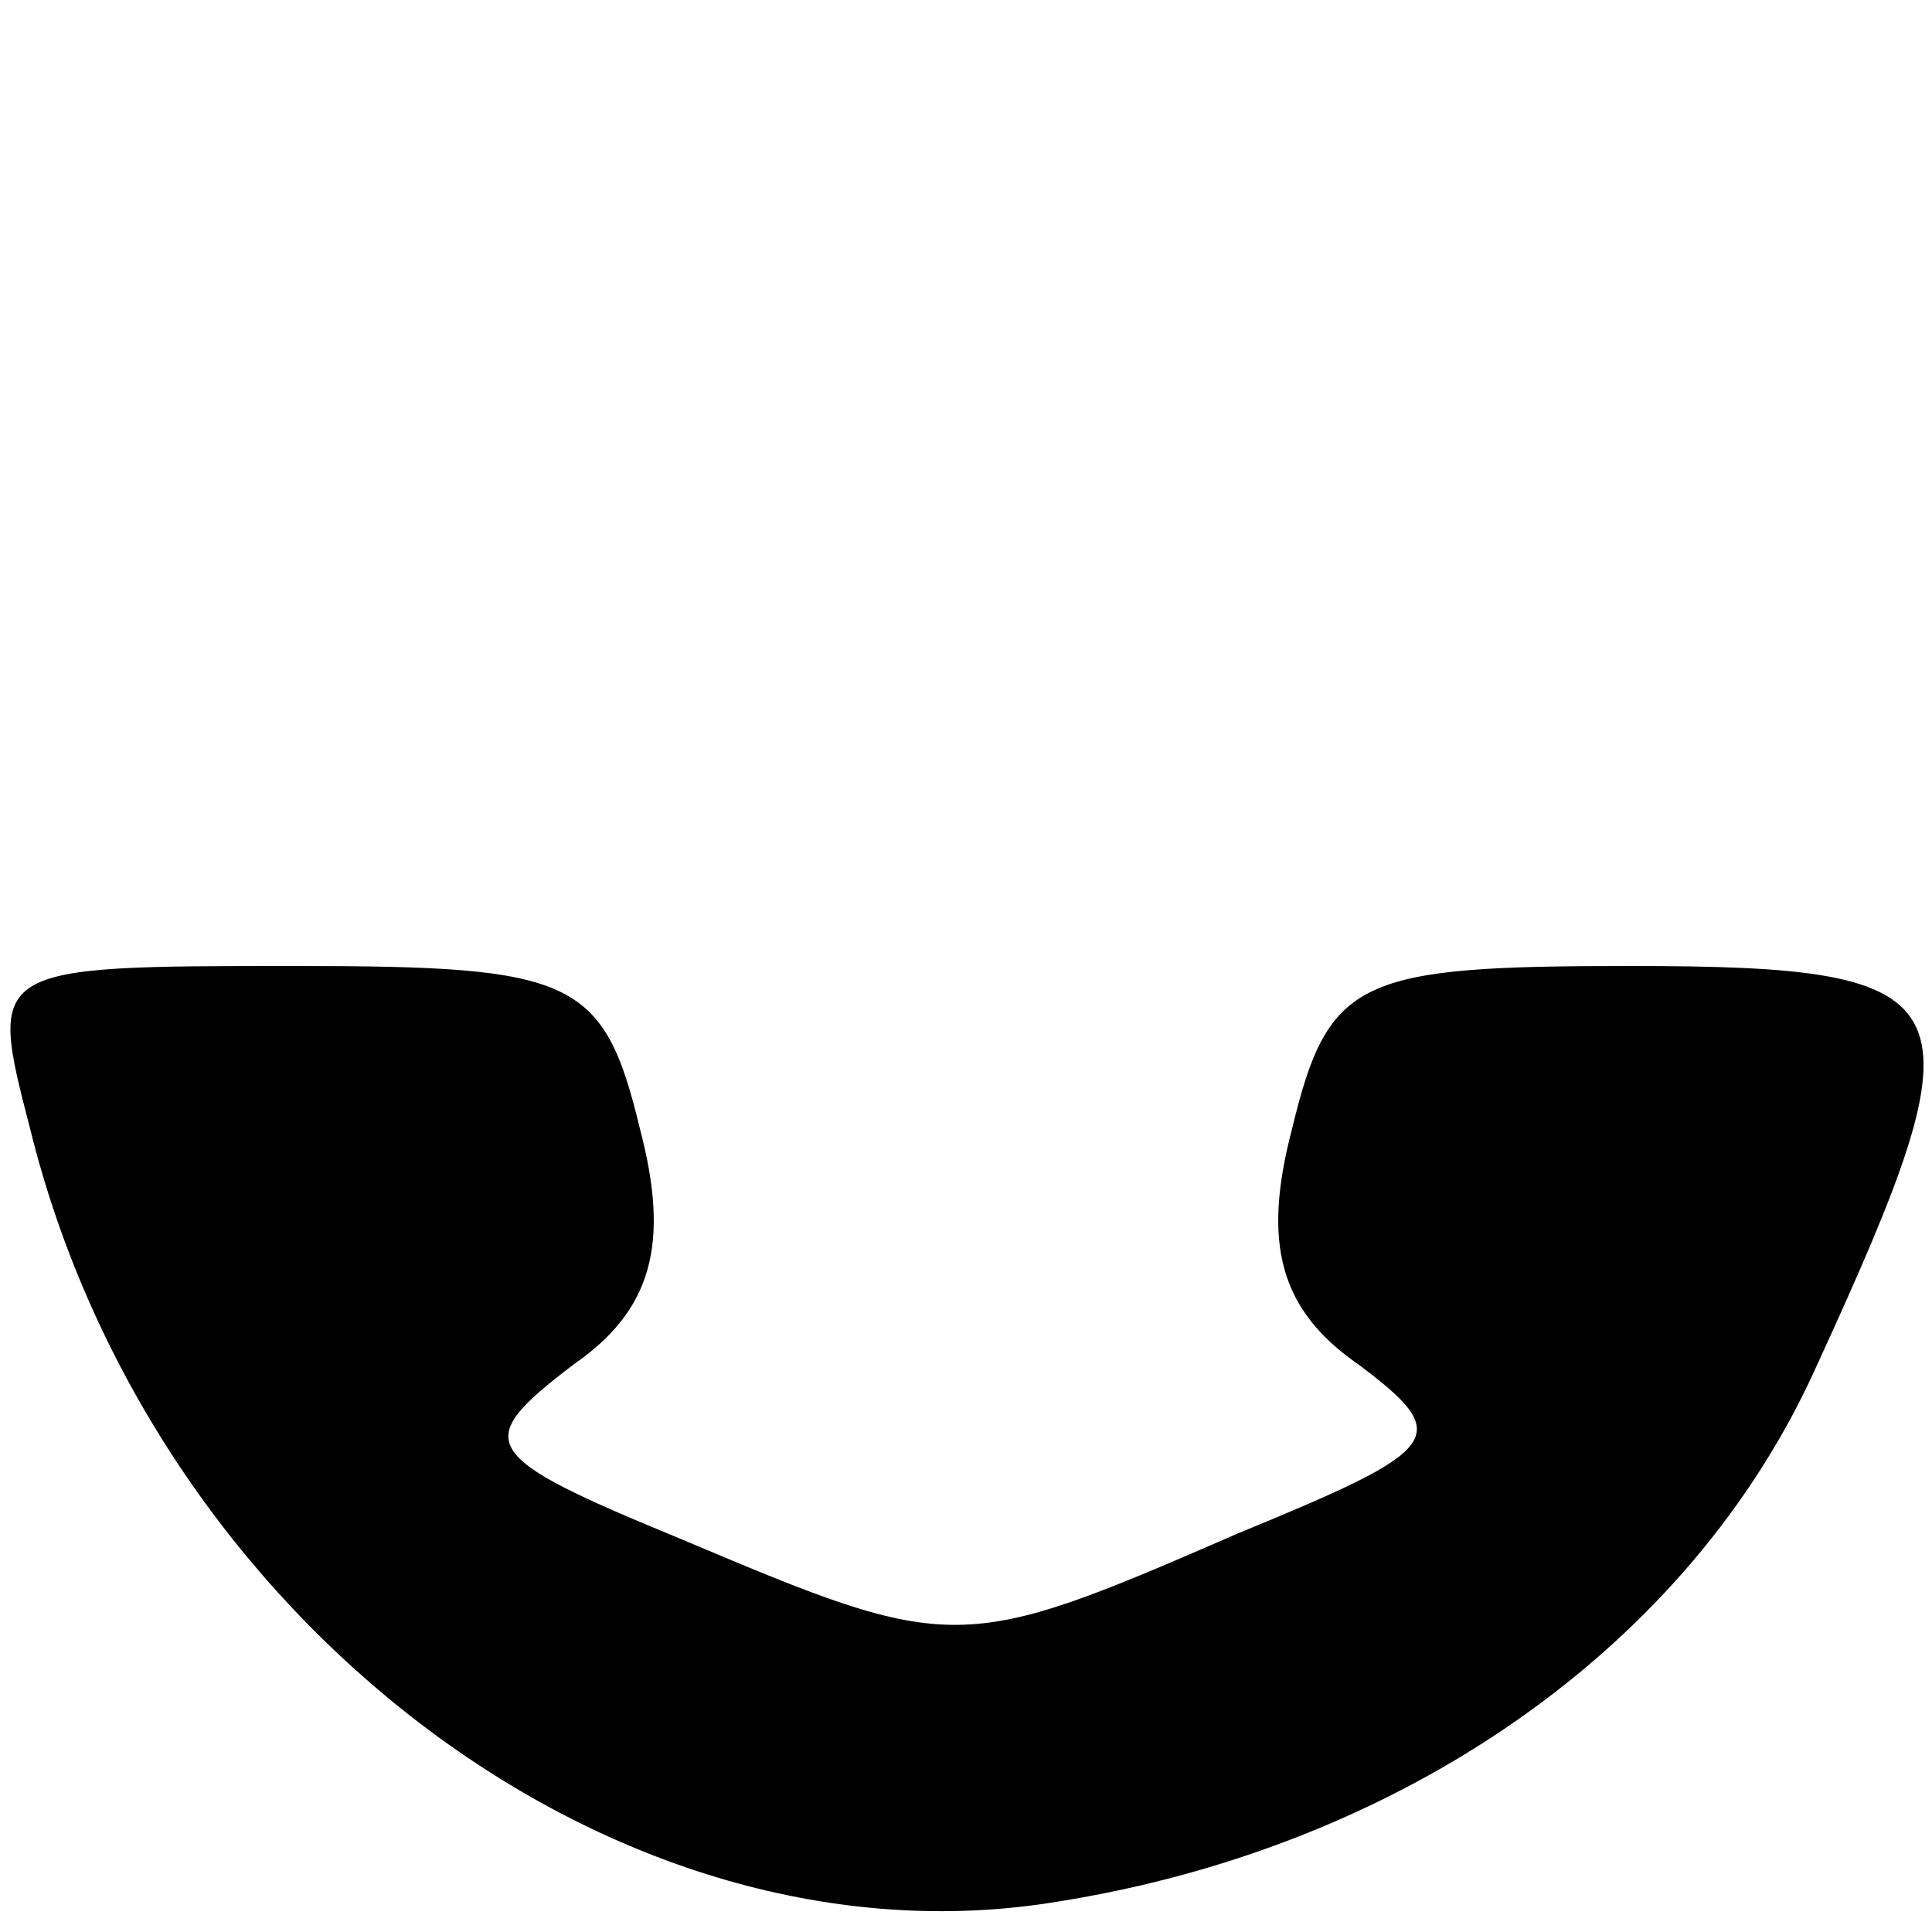 <?xml version="1.0" standalone="no"?>
<!DOCTYPE svg PUBLIC "-//W3C//DTD SVG 20010904//EN"
 "http://www.w3.org/TR/2001/REC-SVG-20010904/DTD/svg10.dtd">
<svg version="1.0" xmlns="http://www.w3.org/2000/svg"
 width="32pt" height="32pt" viewBox="0 0 32 32"
 preserveAspectRatio="xMidYMid meet">

<g transform="translate(0,32) scale(0.1,-0.1)"
fill="#000000" stroke="none">
<path d="M5 133 c20 -81 97 -140 170 -128 57 9 105 42 126 89 28 61 26 66 -31
66 -45 0 -50 -2 -56 -27 -5 -19 -2 -30 11 -39 16 -12 14 -14 -20 -28 -46 -20
-47 -20 -92 -1 -34 14 -35 16 -18 29 13 9 16 20 11 39 -6 25 -11 27 -57 27
-51 0 -51 0 -44 -27z"/>
</g>
</svg>
